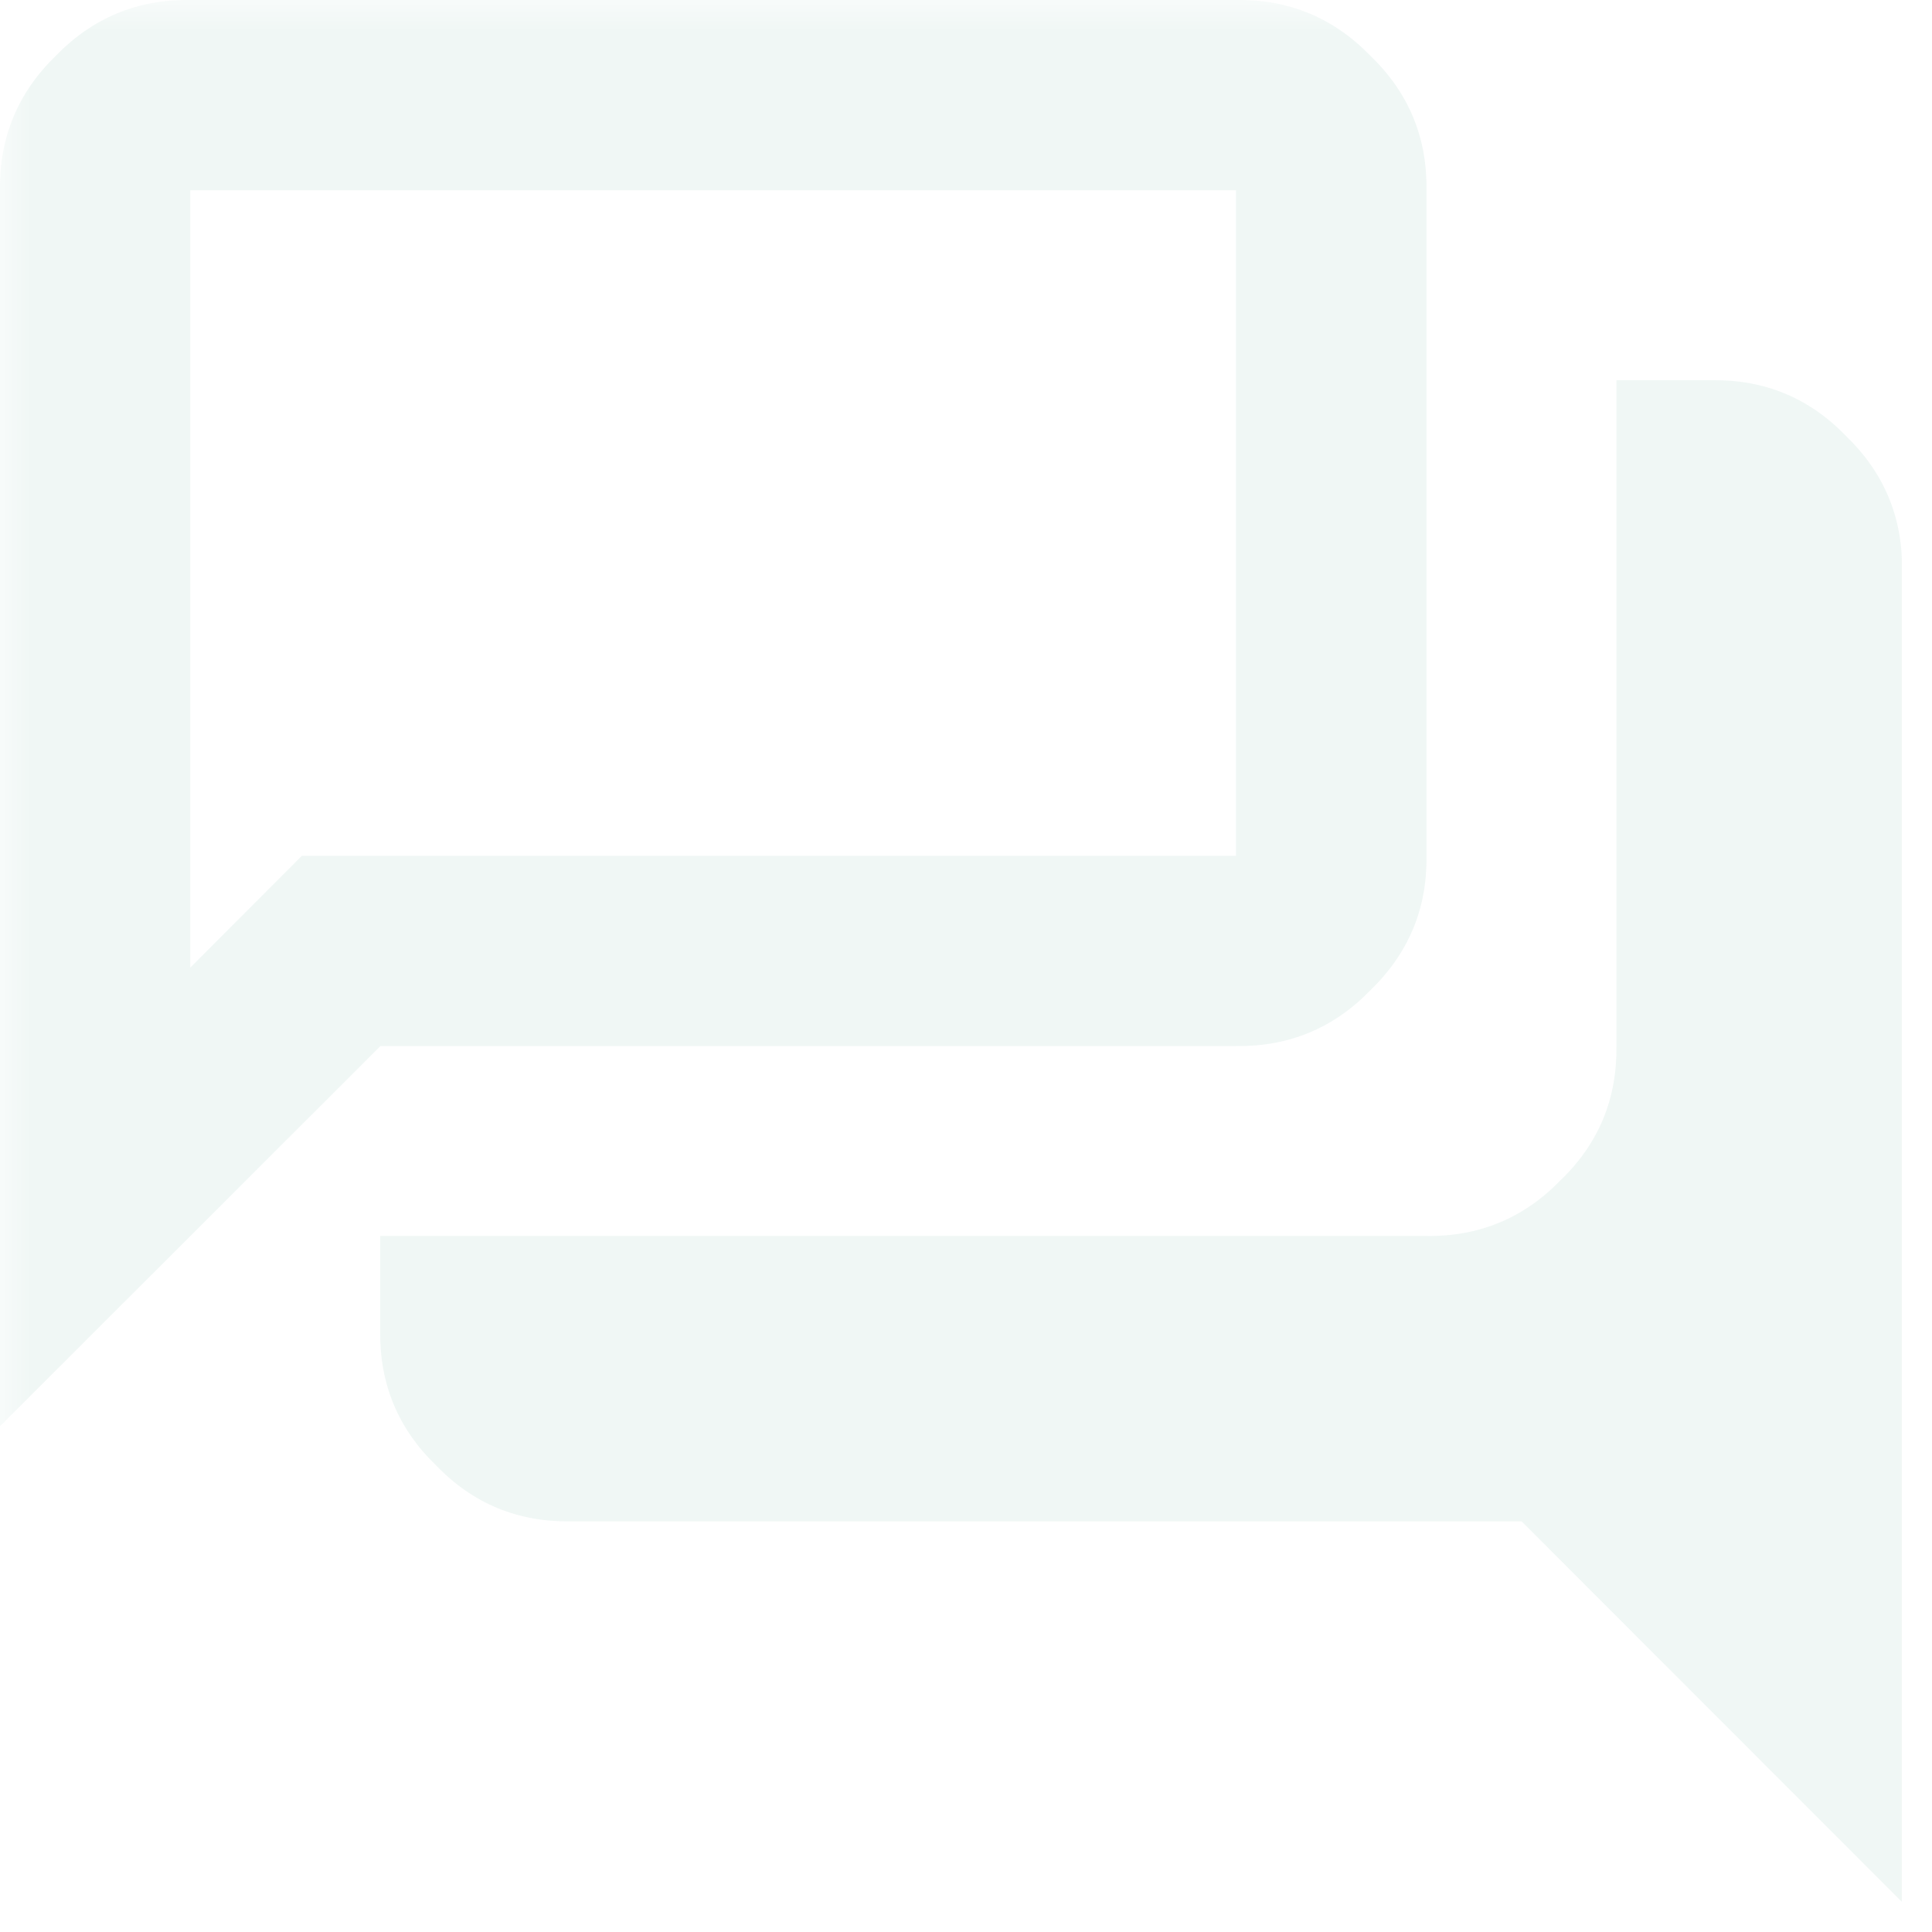 <?xml version="1.0" encoding="UTF-8"?>
<svg xmlns="http://www.w3.org/2000/svg" xmlns:xlink="http://www.w3.org/1999/xlink" width="42" zoomAndPan="magnify" viewBox="0 0 31.5 31.5" height="42" preserveAspectRatio="xMidYMid meet" version="1.0">
  <defs>
    <filter x="0%" y="0%" width="100%" height="100%" id="3e51f823d4">
      <feColorMatrix values="0 0 0 0 1 0 0 0 0 1 0 0 0 0 1 0 0 0 1 0" color-interpolation-filters="sRGB"></feColorMatrix>
    </filter>
    <clipPath id="ab24d1ab2c">
      <path d="M 0 0 L 31.008 0 L 31.008 31.008 L 0 31.008 Z M 0 0 " clip-rule="nonzero"></path>
    </clipPath>
    <mask id="b8d554c476">
      <g filter="url(#3e51f823d4)">
        <rect x="-3.15" width="37.8" fill="#000000" y="-3.15" height="37.8" fill-opacity="0.12"></rect>
      </g>
    </mask>
    <clipPath id="b31c9147b1">
      <path d="M 0 0 L 31.008 0 L 31.008 31.008 L 0 31.008 Z M 0 0 " clip-rule="nonzero"></path>
    </clipPath>
    <clipPath id="d42d419709">
      <rect x="0" width="32" y="0" height="32"></rect>
    </clipPath>
  </defs>
  <g clip-path="url(#ab24d1ab2c)">
    <g mask="url(#b8d554c476)">
      <g transform="matrix(1, 0, 0, 1, 0, 0)">
        <g clip-path="url(#d42d419709)">
          <g clip-path="url(#b31c9147b1)">
            <path fill="#7ebbaa" d="M 31.008 31.008 L 24.809 24.805 L 9.301 24.805 C 8.441 24.816 7.711 24.516 7.113 23.895 C 6.492 23.297 6.188 22.566 6.199 21.703 L 6.199 20.152 L 23.254 20.152 C 24.117 20.164 24.848 19.859 25.445 19.242 C 26.066 18.645 26.367 17.914 26.355 17.051 L 26.355 6.199 L 27.91 6.199 C 28.77 6.188 29.5 6.488 30.098 7.109 C 30.719 7.707 31.023 8.438 31.012 9.301 Z M 3.102 15.777 L 4.922 13.953 L 20.152 13.953 L 20.152 3.102 L 3.102 3.102 Z M 0 23.254 L 0 3.102 C -0.012 2.238 0.293 1.508 0.91 0.91 C 1.508 0.293 2.238 -0.012 3.102 0 L 20.156 0 C 21.016 -0.012 21.746 0.293 22.344 0.91 C 22.965 1.508 23.27 2.238 23.258 3.102 L 23.258 13.953 C 23.27 14.816 22.965 15.543 22.344 16.145 C 21.746 16.762 21.016 17.066 20.156 17.055 L 6.203 17.055 Z M 3.102 13.953 Z M 3.102 13.953 " fill-opacity="1" fill-rule="nonzero"></path>
          </g>
        </g>
      </g>
    </g>
  </g>
</svg>
